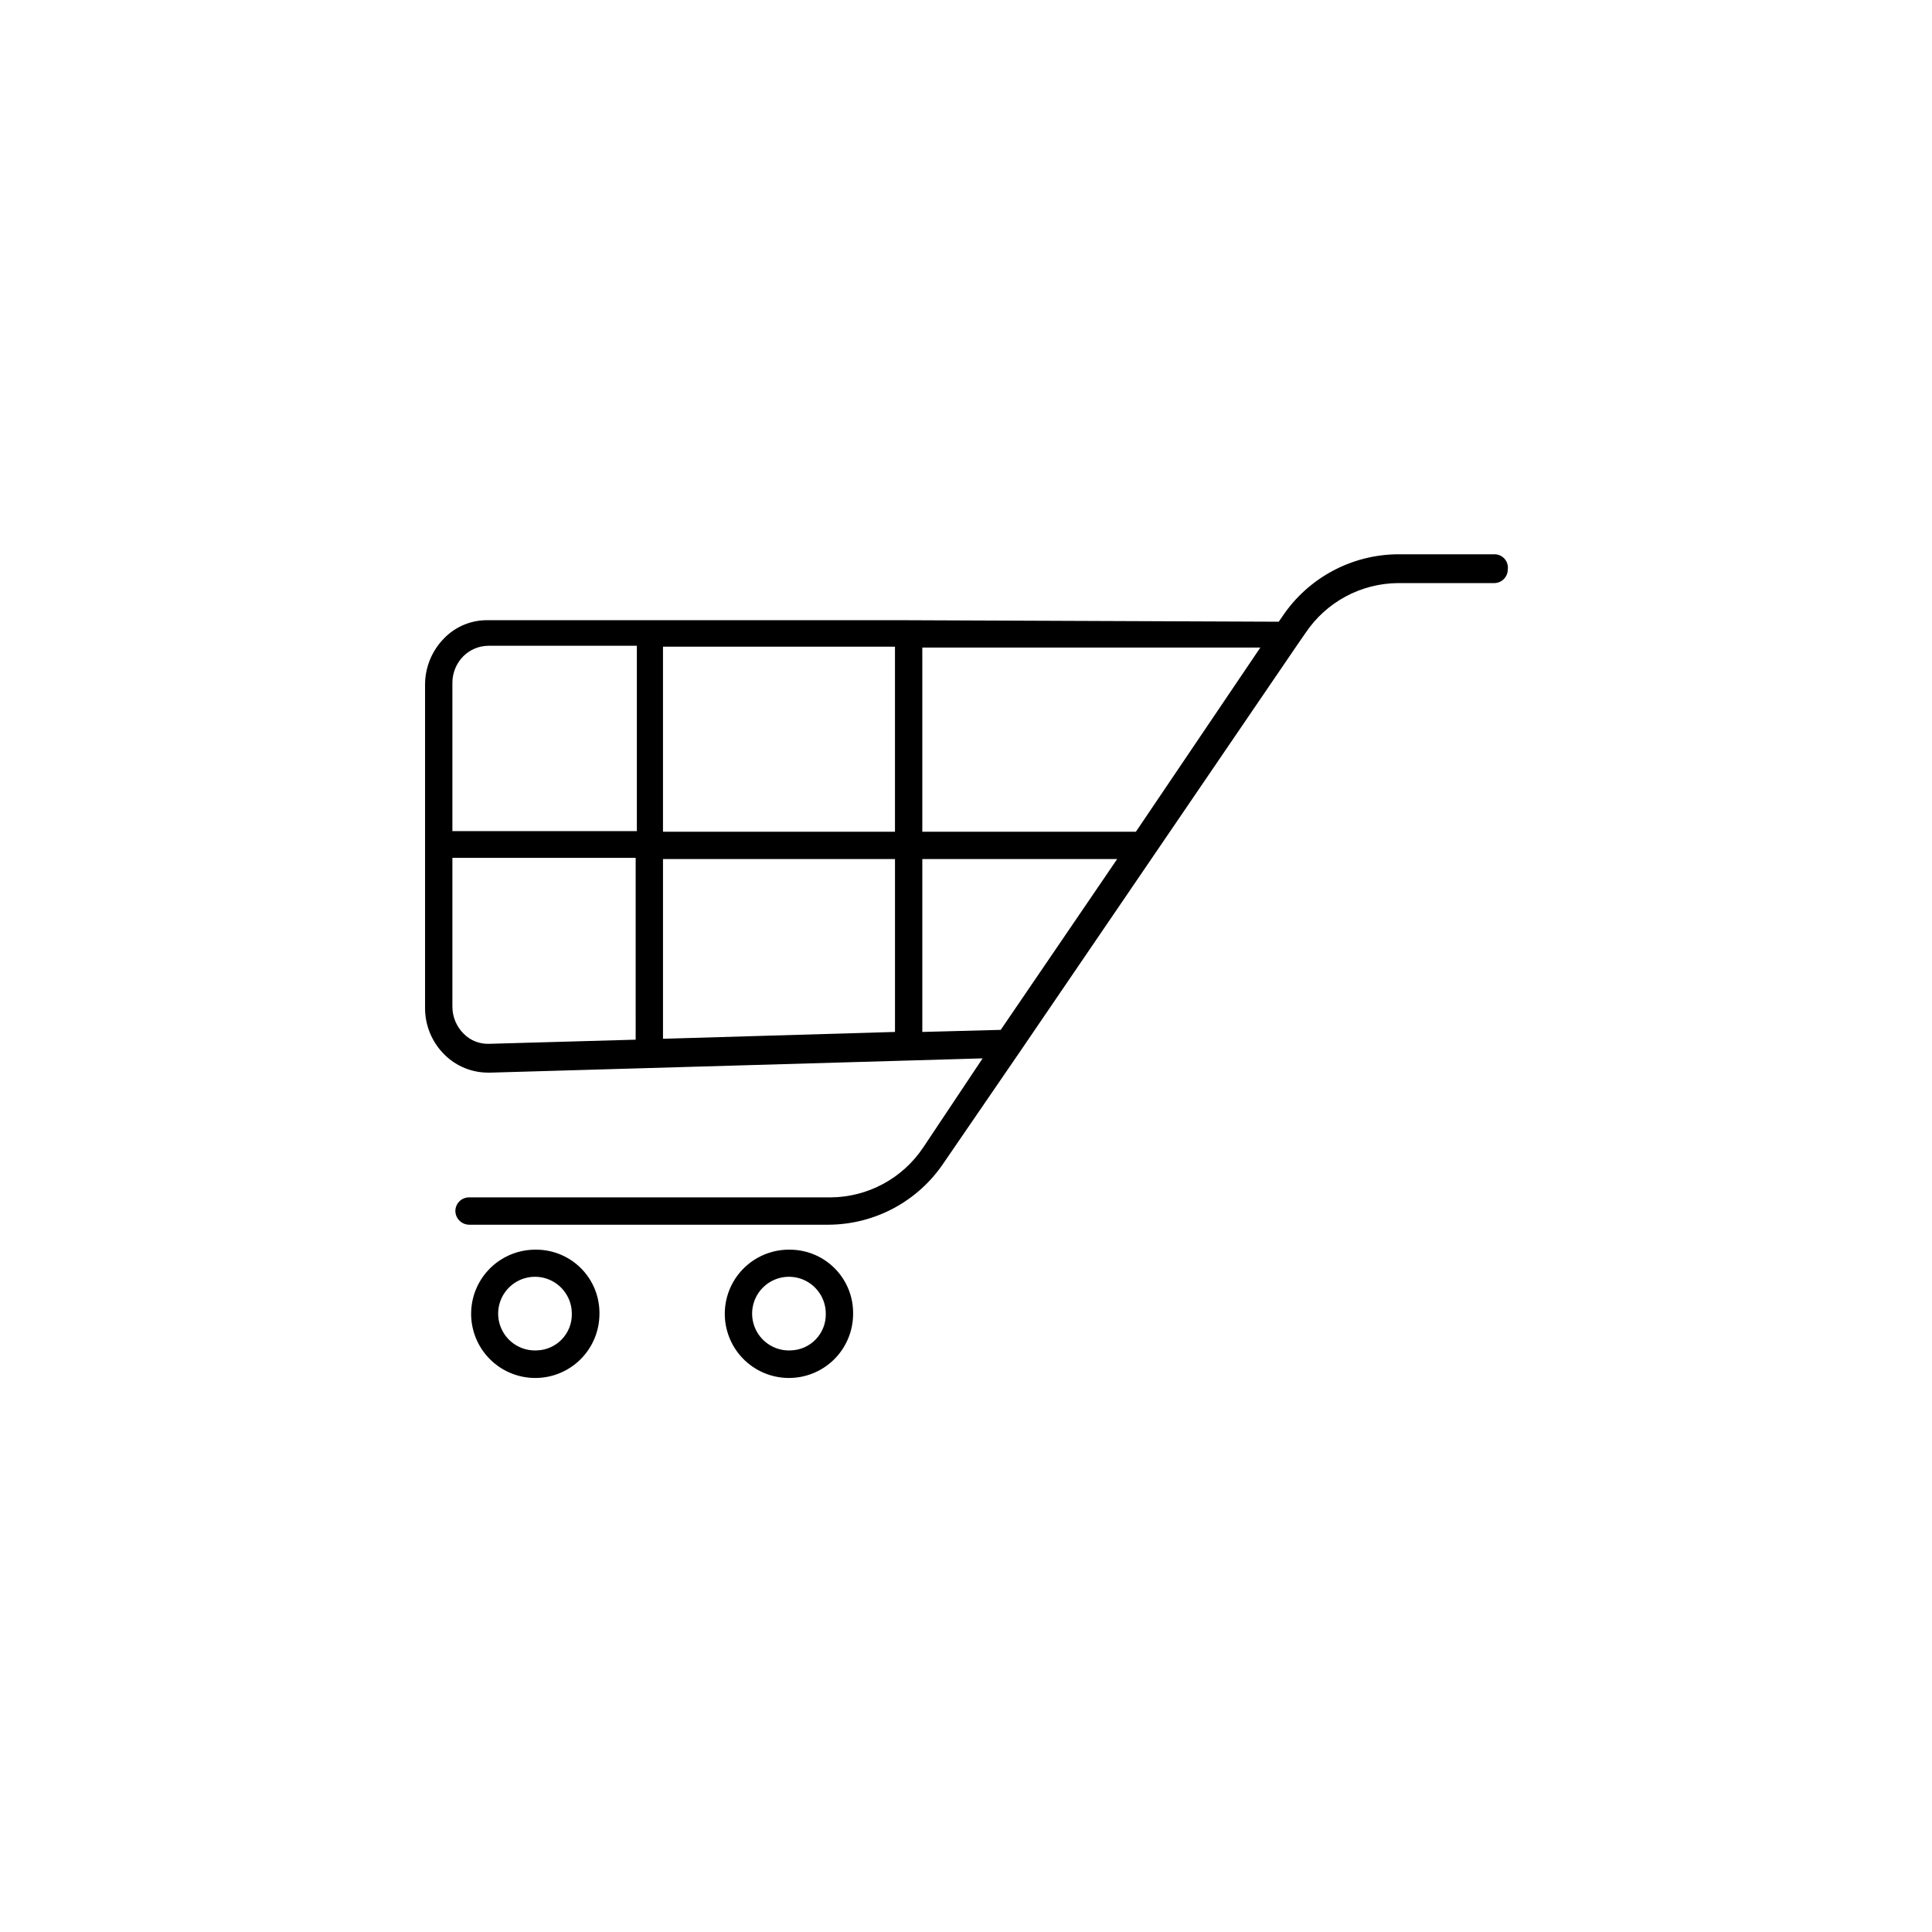 <?xml version="1.0" encoding="UTF-8"?>
<!-- Uploaded to: ICON Repo, www.svgrepo.com, Generator: ICON Repo Mixer Tools -->
<svg fill="#000000" width="800px" height="800px" version="1.1" viewBox="144 144 512 512" xmlns="http://www.w3.org/2000/svg">
 <g>
  <path d="m539.96 290.89h-25.508c-12.258 0.086-23.688 6.215-30.543 16.375l-1.023 1.496-98.086-0.395h-111.39 0.004c-4.41-0.113-8.668 1.629-11.73 4.805-3.25 3.289-5.059 7.734-5.039 12.355v85.414c-0.062 4.769 1.848 9.355 5.273 12.672 3.055 2.977 7.152 4.644 11.414 4.644h0.711l130.36-3.777-15.742 23.617c-5.473 8.188-14.637 13.137-24.484 13.223h-95.879c-2 0-3.621 1.621-3.621 3.621 0.039 1.984 1.637 3.582 3.621 3.621h95.328c12.242-0.07 23.652-6.203 30.465-16.371l20.074-29.285 35.738-52.426 37.941-55.656 2.125-3.07h0.004c5.469-8.188 14.637-13.141 24.48-13.227h25.508c2 0 3.621-1.621 3.621-3.621 0.137-1.031-0.184-2.074-0.883-2.848-0.695-0.773-1.699-1.199-2.738-1.168zm-94.938 73.527h-56.602v-48.805h89.582zm-63.844 0h-61.48v-49.043h61.48zm-117.29-39.359c-0.027-2.684 1.02-5.266 2.914-7.164 1.762-1.746 4.133-2.734 6.613-2.758h39.359v49.121h-48.887zm48.57 94.465-38.887 1.102c-2.469 0.078-4.859-0.859-6.613-2.598-1.98-1.918-3.09-4.566-3.07-7.324v-39.359h48.57zm68.723-2.047-61.48 1.812v-47.629h61.48zm7.242 0v-45.816h51.641l-30.859 45.266z"/>
  <path d="m286.33 475.18c-4.535-0.125-8.934 1.566-12.215 4.699s-5.176 7.445-5.258 11.98c-0.086 4.535 1.645 8.918 4.809 12.172 3.16 3.25 7.492 5.106 12.027 5.148 4.539 0.043 8.902-1.727 12.125-4.918 3.227-3.195 5.039-7.543 5.043-12.078 0.062-4.445-1.645-8.738-4.746-11.926-3.098-3.188-7.34-5.016-11.785-5.078zm0 26.688c-4 0.227-7.731-2.012-9.41-5.648-1.684-3.633-0.973-7.926 1.785-10.824 2.758-2.902 7.012-3.824 10.723-2.328 3.715 1.5 6.137 5.113 6.109 9.117 0.09 5.203-4.008 9.512-9.207 9.684z"/>
  <path d="m353.63 475.18c-4.539-0.148-8.949 1.527-12.246 4.652-3.297 3.121-5.207 7.434-5.305 11.973-0.098 4.539 1.621 8.93 4.781 12.195 3.156 3.262 7.488 5.125 12.027 5.176 4.543 0.051 8.914-1.715 12.145-4.906 3.231-3.195 5.047-7.543 5.051-12.086 0.062-4.434-1.633-8.711-4.719-11.898-3.082-3.188-7.301-5.023-11.734-5.106zm0 26.688c-4 0.227-7.727-2.012-9.41-5.648-1.68-3.633-0.973-7.926 1.785-10.824 2.762-2.902 7.012-3.824 10.727-2.328 3.711 1.5 6.133 5.113 6.109 9.117 0.086 5.203-4.012 9.512-9.211 9.684z"/>
 </g>
</svg>